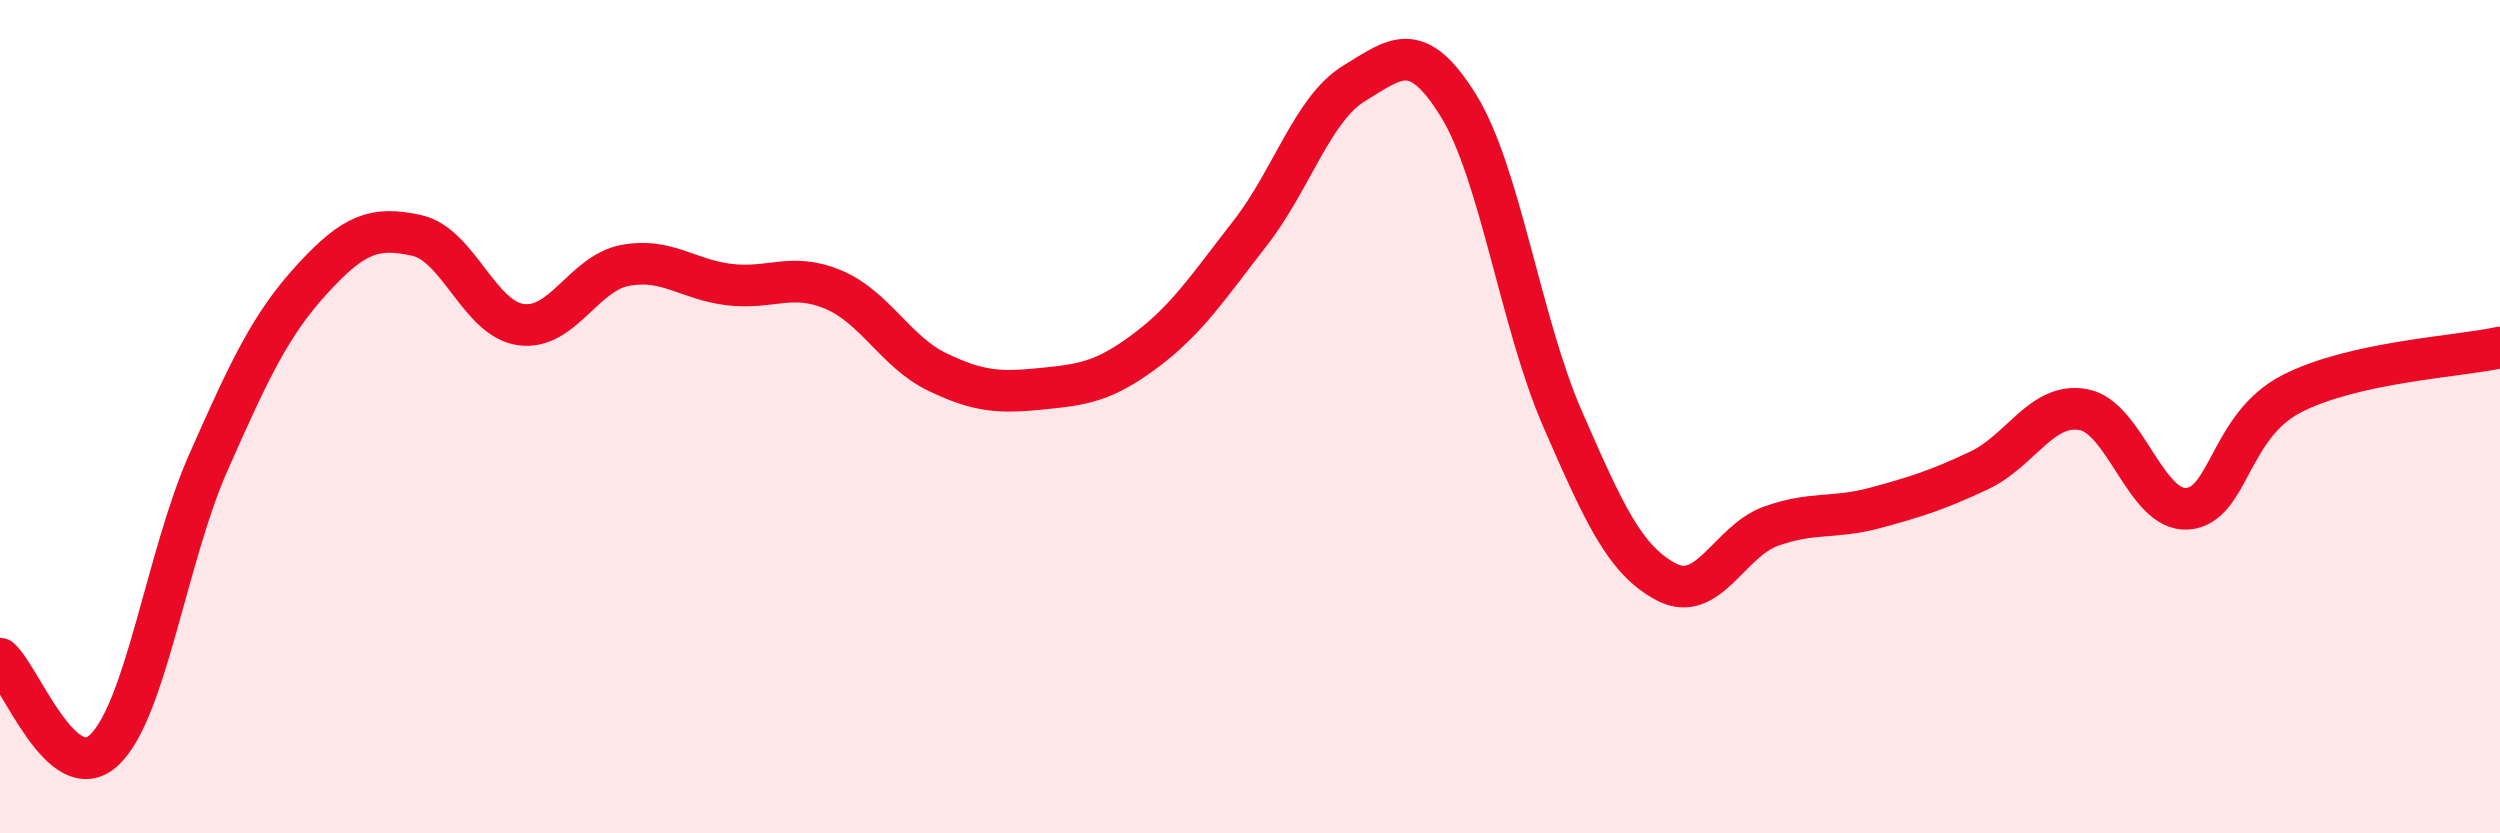 
    <svg width="60" height="20" viewBox="0 0 60 20" xmlns="http://www.w3.org/2000/svg">
      <path
        d="M 0,15.81 C 0.5,16.25 1.5,18.94 2.5,18 C 3.5,17.06 4,13.36 5,11.1 C 6,8.84 6.5,7.78 7.5,6.69 C 8.5,5.6 9,5.43 10,5.65 C 11,5.87 11.5,7.65 12.5,7.79 C 13.5,7.93 14,6.56 15,6.37 C 16,6.18 16.5,6.71 17.5,6.83 C 18.5,6.95 19,6.53 20,6.95 C 21,7.37 21.5,8.45 22.5,8.93 C 23.5,9.41 24,9.43 25,9.33 C 26,9.23 26.5,9.16 27.5,8.41 C 28.5,7.66 29,6.88 30,5.6 C 31,4.32 31.5,2.61 32.5,2 C 33.5,1.39 34,0.92 35,2.53 C 36,4.14 36.5,7.76 37.5,10.05 C 38.5,12.34 39,13.45 40,13.97 C 41,14.49 41.5,12.99 42.5,12.63 C 43.5,12.27 44,12.46 45,12.19 C 46,11.92 46.5,11.76 47.5,11.29 C 48.5,10.82 49,9.65 50,9.83 C 51,10.01 51.5,12.29 52.5,12.21 C 53.5,12.13 53.5,10.22 55,9.45 C 56.5,8.68 59,8.56 60,8.34L60 20L0 20Z"
        fill="#EB0A25"
        opacity="0.1"
        stroke-linecap="round"
        stroke-linejoin="round"
      />
      <path
        d="M 0,15.81 C 0.5,16.25 1.5,18.94 2.5,18 C 3.5,17.06 4,13.36 5,11.1 C 6,8.84 6.5,7.78 7.5,6.69 C 8.5,5.6 9,5.43 10,5.65 C 11,5.87 11.5,7.65 12.5,7.79 C 13.5,7.93 14,6.56 15,6.37 C 16,6.18 16.5,6.71 17.5,6.83 C 18.5,6.95 19,6.53 20,6.95 C 21,7.37 21.5,8.45 22.5,8.93 C 23.5,9.41 24,9.43 25,9.33 C 26,9.23 26.5,9.16 27.5,8.41 C 28.5,7.66 29,6.88 30,5.6 C 31,4.32 31.5,2.61 32.5,2 C 33.5,1.39 34,0.92 35,2.53 C 36,4.14 36.5,7.76 37.5,10.05 C 38.5,12.34 39,13.45 40,13.97 C 41,14.49 41.5,12.99 42.5,12.63 C 43.5,12.27 44,12.46 45,12.19 C 46,11.92 46.5,11.76 47.5,11.29 C 48.5,10.82 49,9.65 50,9.83 C 51,10.01 51.5,12.29 52.5,12.21 C 53.5,12.13 53.5,10.22 55,9.45 C 56.5,8.68 59,8.56 60,8.34"
        stroke="#EB0A25"
        stroke-width="1"
        fill="none"
        stroke-linecap="round"
        stroke-linejoin="round"
      />
    </svg>
  